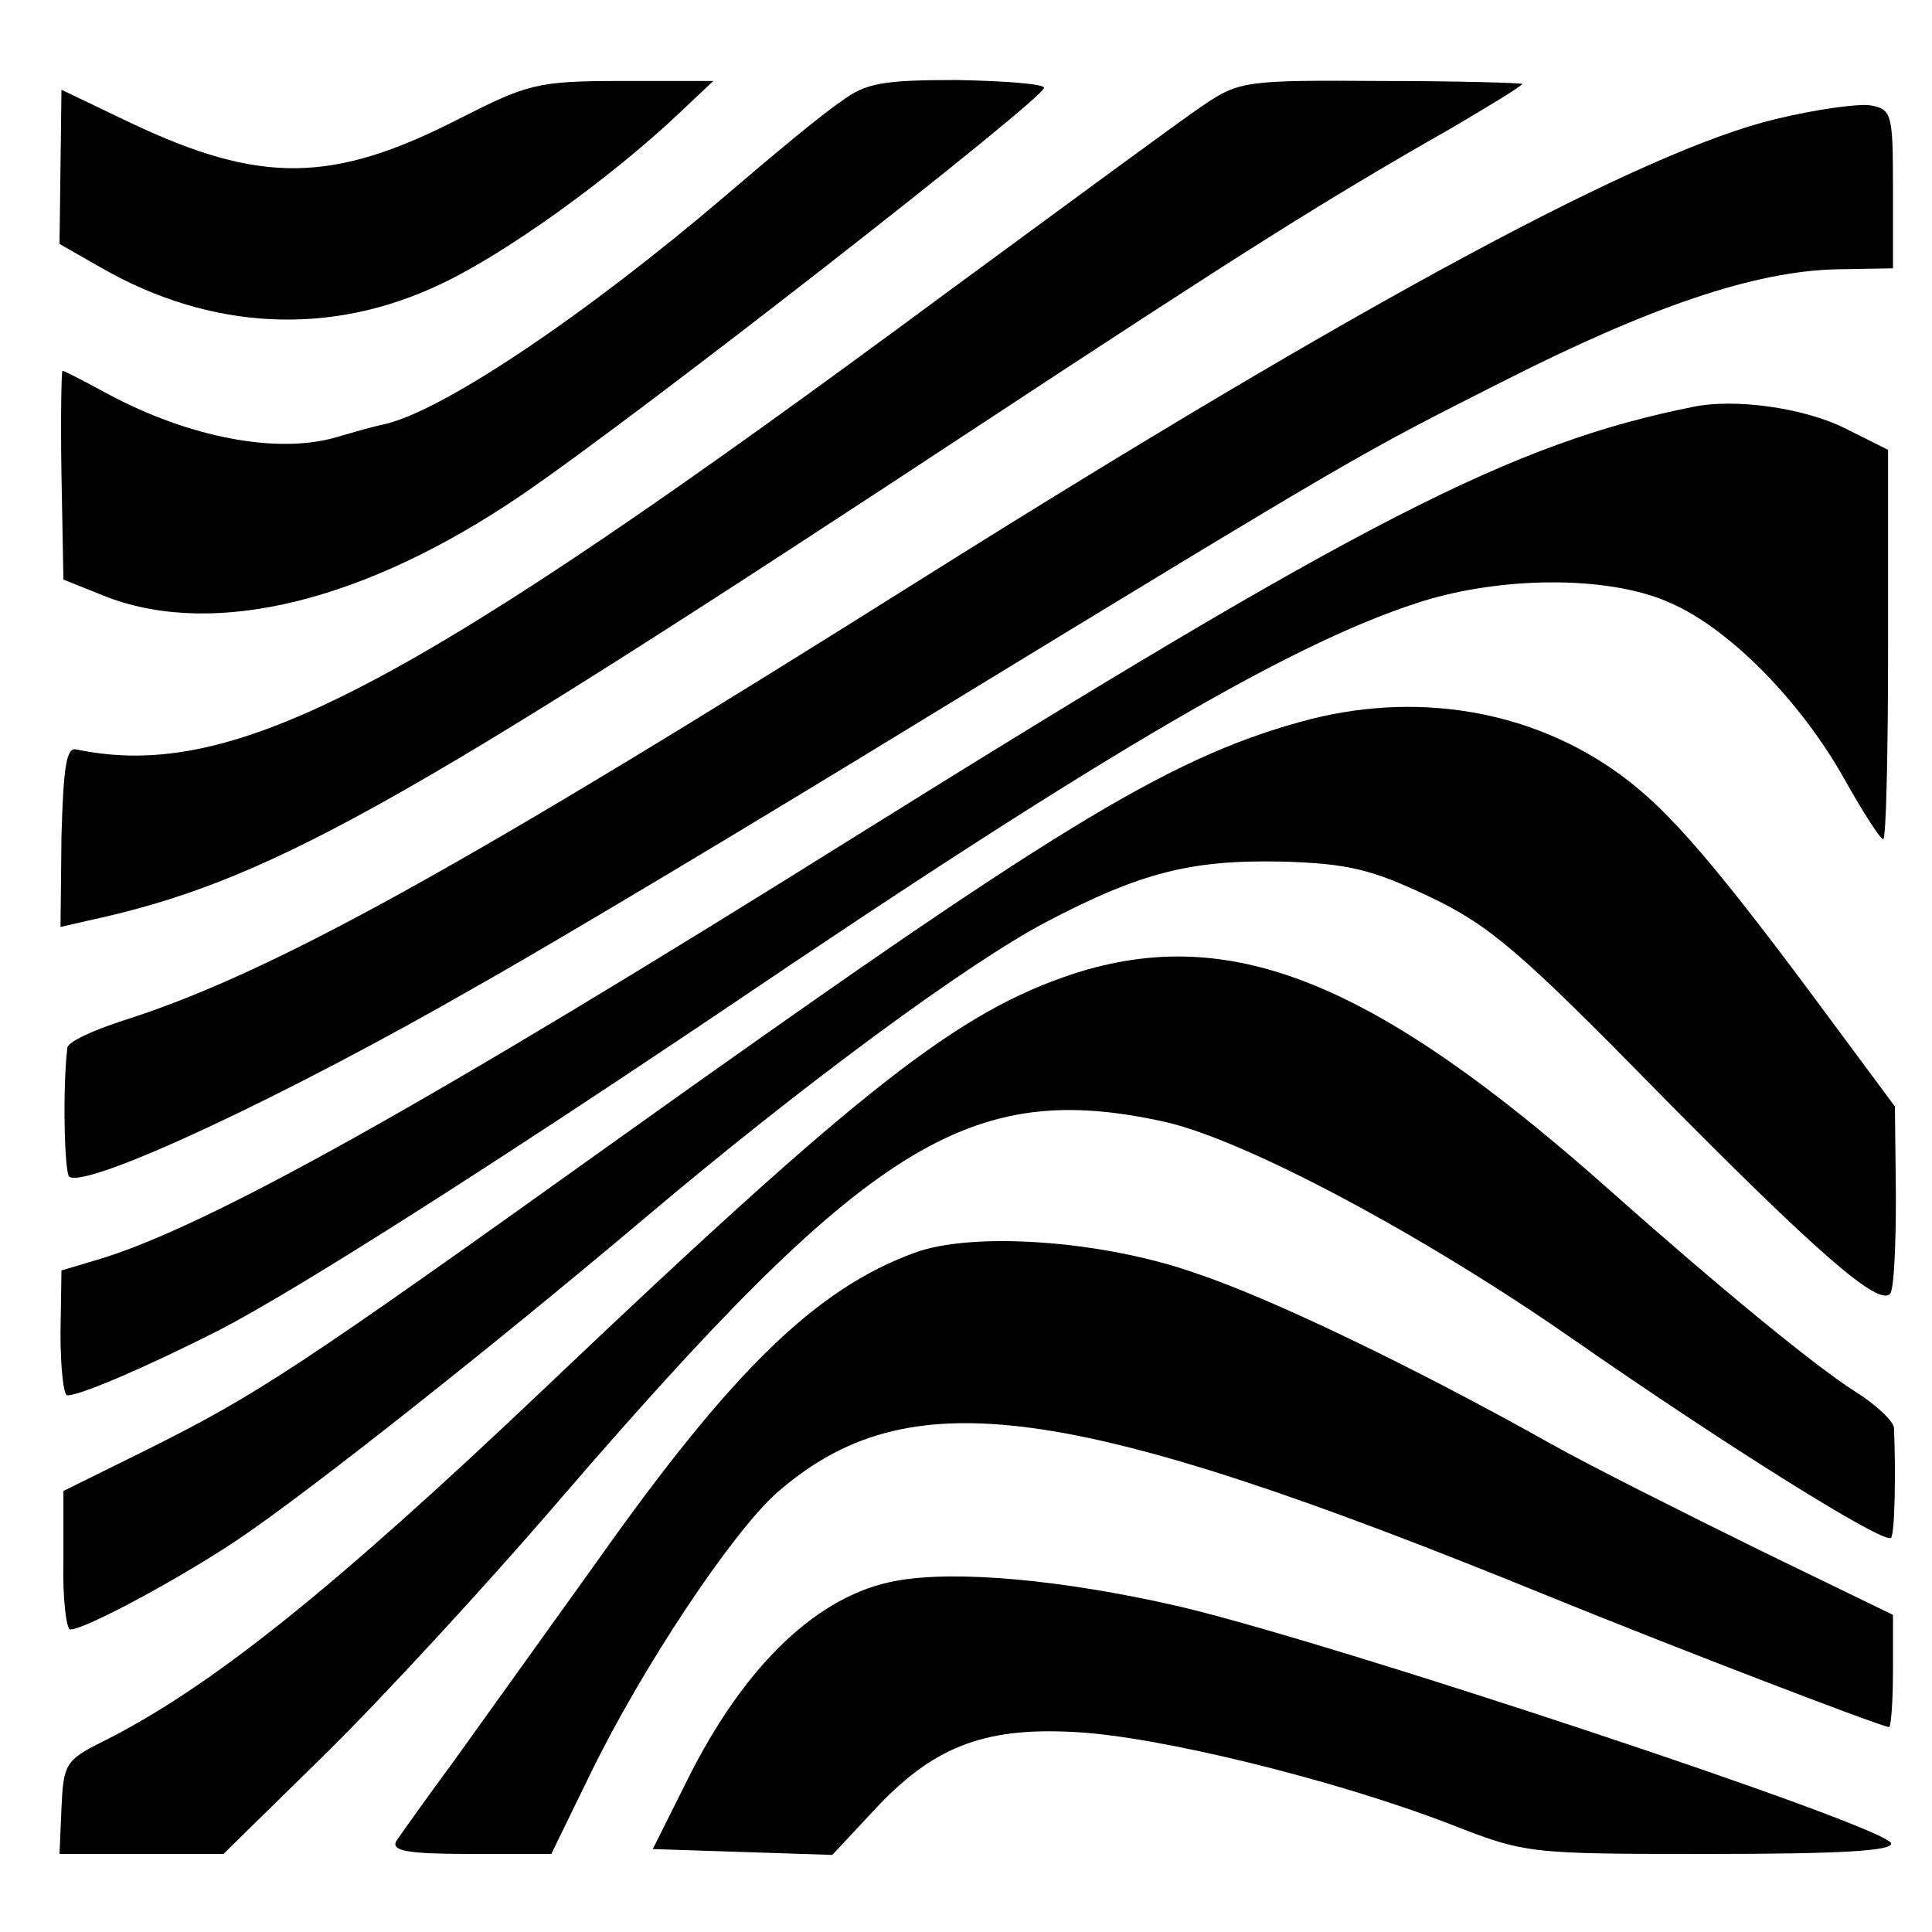 <?xml version="1.0" standalone="no"?>
<!DOCTYPE svg PUBLIC "-//W3C//DTD SVG 20010904//EN"
 "http://www.w3.org/TR/2001/REC-SVG-20010904/DTD/svg10.dtd">
<svg version="1.0" xmlns="http://www.w3.org/2000/svg"
 width="198pt" height="198pt" viewBox="0 0 198 198"
 preserveAspectRatio="xMidYMid meet">
<g transform="translate(0,198) scale(0.1,-0.1)"
fill="#000000" stroke="none">
<path d="M470 1858 c-129 -66 -203 -67 -336 -4 l-71 34 -1 -79 -1 -79 42 -24
c113 -65 236 -71 349 -17 66 31 173 108 243 174 l36 34 -93 0 c-88 0 -97 -3
-168 -39z"/>
<path d="M862 1876 c-17 -11 -70 -55 -119 -97 -143 -122 -290 -221 -350 -234
-10 -2 -31 -8 -48 -13 -61 -18 -152 0 -234 44 -24 13 -45 24 -47 24 -1 0 -2
-48 -1 -107 l2 -107 45 -18 c111 -42 265 -4 425 105 123 84 535 406 535 417 0
4 -40 7 -89 8 -76 0 -94 -3 -119 -22z"/>
<path d="M1233 1872 c-21 -14 -139 -101 -263 -192 -550 -407 -730 -502 -892
-468 -10 2 -13 -18 -15 -89 l-1 -93 26 6 c186 40 314 112 917 509 263 173 351
229 483 304 39 23 72 43 72 45 0 1 -65 3 -144 3 -139 1 -146 0 -183 -25z"/>
<path d="M1820 1858 c-135 -32 -423 -187 -875 -471 -477 -300 -668 -405 -819
-453 -31 -10 -57 -22 -57 -28 -5 -42 -3 -128 2 -132 19 -12 221 82 419 196 80
45 287 169 460 275 451 275 442 269 590 344 152 77 258 113 342 115 l58 1 0
81 c0 77 -1 82 -23 86 -12 2 -56 -4 -97 -14z"/>
<path d="M1735 1563 c-185 -37 -339 -116 -855 -438 -446 -279 -669 -403 -780
-436 l-37 -11 -1 -64 c0 -35 3 -64 7 -64 14 0 83 30 156 67 81 42 280 169 515
327 399 270 594 383 725 422 84 24 188 23 247 -4 60 -26 133 -100 178 -180 19
-34 37 -62 40 -62 3 0 5 90 5 199 l0 200 -44 22 c-42 21 -113 31 -156 22z"/>
<path d="M1332 1240 c-137 -38 -257 -112 -701 -429 -330 -236 -367 -260 -481
-317 l-85 -42 0 -71 c-1 -39 3 -71 7 -71 15 0 112 52 173 93 74 50 261 198
415 328 162 137 332 262 412 304 97 51 149 64 242 62 68 -2 92 -8 151 -36 61
-29 92 -55 235 -201 161 -163 225 -219 237 -206 4 4 6 48 6 99 l-1 93 -66 89
c-116 157 -165 214 -214 250 -92 68 -213 88 -330 55z"/>
<path d="M1100 982 c-118 -39 -217 -116 -541 -424 -219 -208 -344 -308 -454
-363 -38 -19 -40 -23 -42 -68 l-2 -47 84 0 84 0 104 102 c58 57 165 173 238
258 318 369 422 435 624 390 82 -19 261 -114 415 -221 158 -110 321 -212 328
-205 4 4 5 71 3 113 -1 7 -19 24 -40 37 -41 26 -142 109 -251 206 -242 215
-389 274 -550 222z"/>
<path d="M937 696 c-101 -37 -187 -121 -325 -316 -53 -74 -119 -166 -147 -205
-28 -38 -55 -76 -59 -82 -5 -10 12 -13 76 -13 l83 0 40 82 c53 109 145 247
191 288 134 117 296 96 789 -105 135 -55 344 -135 351 -135 2 0 4 26 4 58 l0
57 -138 67 c-75 37 -171 85 -212 108 -139 78 -288 150 -367 176 -95 33 -227
42 -286 20z"/>
<path d="M919 360 c-80 -14 -156 -86 -215 -205 l-35 -70 92 -3 92 -3 42 45
c60 65 112 86 205 81 86 -4 268 -49 385 -94 79 -31 81 -31 268 -31 130 0 188
3 185 11 -6 18 -576 207 -731 243 -118 27 -227 37 -288 26z"/>
</g>
</svg>
